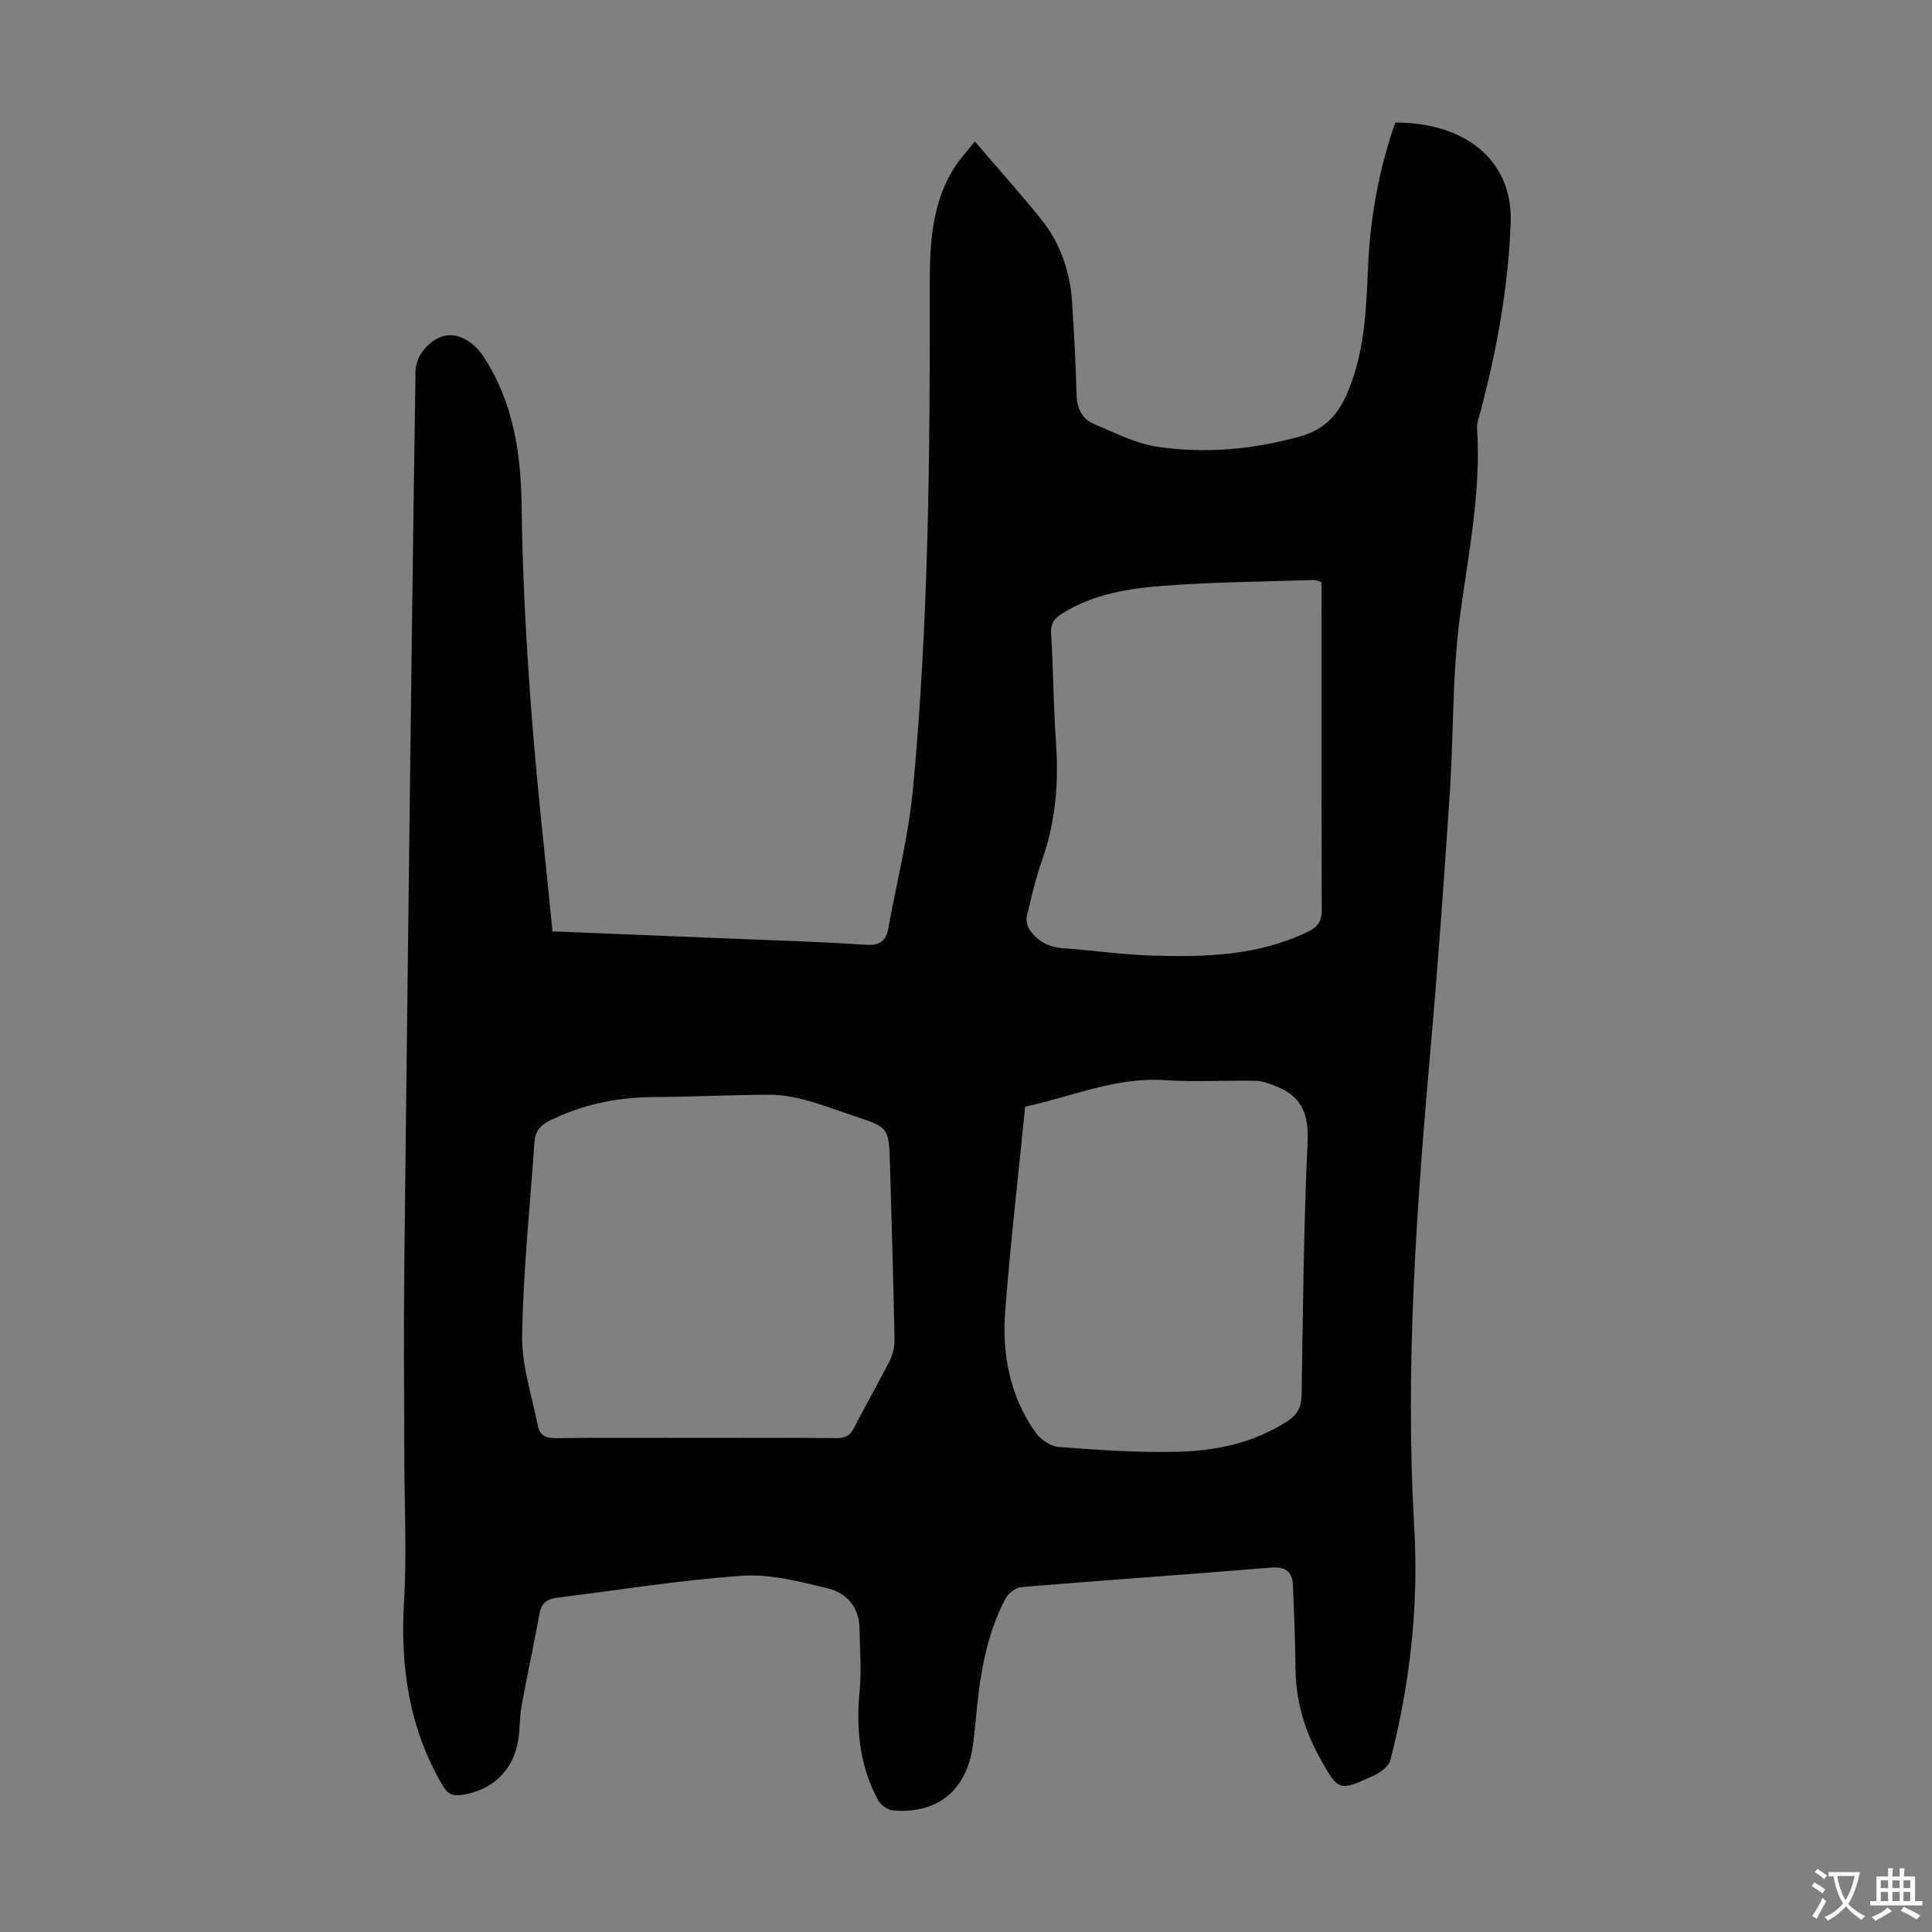 <svg enable-background="new 0 0 400 400" viewBox="0 0 400 400" xmlns="http://www.w3.org/2000/svg"><rect x="0" y="0" width="400" height="400" fill="#808080" stroke="none"/><path d="m114.39 192.83c12.5.51 25.11 1.01 37.71 1.53 9.05.37 18.11.63 27.15 1.25 2.87.2 4.18-.79 4.65-3.36 1.77-9.66 4.22-19.25 5.13-28.99 3.26-34.68 3.52-69.5 3.47-104.31-.01-8.3.39-16.62 4.92-23.99 1.26-2.05 2.95-3.82 4.41-5.67 4.8 5.61 9.44 10.76 13.77 16.16 4.02 5.02 5.99 10.95 6.38 17.35.38 6.26.76 12.52.9 18.78.07 2.9 1.07 5.13 3.65 6.22 4.29 1.8 8.59 4.03 13.1 4.7 9.92 1.47 19.82.57 29.56-2.15 4.74-1.32 7.61-4.16 9.56-8.53 3.69-8.3 4.1-17.11 4.46-25.94.42-10.45 2.2-20.64 5.67-30.5 14.01-.08 24.35 7.46 23.89 20.68-.47 13.25-2.84 26.21-6.21 39.01-.31 1.19-.83 2.42-.75 3.59.87 13.29-1.86 26.2-3.58 39.27-1.57 11.94-1.26 24.11-2.06 36.16-1.15 17.3-2.36 34.6-3.89 51.88-2.94 33.34-5.43 66.67-3.48 100.19.95 16.28-.86 32.41-4.93 48.22-.34 1.33-2.12 2.65-3.54 3.29-7.14 3.24-7.22 3.18-11.01-3.6-3.27-5.85-5.08-12.11-5.11-18.88-.03-5.59-.32-11.18-.51-16.77-.1-3.01-1.42-4.13-4.65-3.86-17.16 1.43-34.35 2.6-51.51 4.02-1.2.1-2.78 1.27-3.36 2.37-4.14 7.87-5.39 16.5-6.17 25.22-.17 1.89-.37 3.79-.66 5.66-1.38 8.94-7.35 13.75-16.43 13.01-1.12-.09-2.59-1.15-3.14-2.17-3.86-7.13-4.56-14.8-3.79-22.79.4-4.19.02-8.47-.03-12.7-.06-4.45-2.71-7.38-6.57-8.32-5.8-1.42-11.89-3.01-17.73-2.61-12.8.87-25.53 2.96-38.28 4.53-1.95.24-3.25 1.01-3.65 3.16-1.19 6.46-2.58 12.89-3.76 19.35-.42 2.3-.31 4.69-.68 7.01-1 6.26-5.34 10.35-11.6 11.31-1.88.29-2.96-.1-4.02-1.89-6.96-11.83-8.82-24.57-8.02-38.11.59-9.91.08-19.89.06-29.84-.02-12.64-.15-25.28-.02-37.92.47-43.87 1.03-87.74 1.57-131.6.23-18.46.49-36.93.77-55.39.05-3.3 2.94-6.66 6.11-7.35 2.85-.62 6.09 1.45 7.91 4.24 6.25 9.54 7.82 20.07 7.95 31.25.17 13.87.92 27.75 1.96 41.58 1.13 15.27 2.89 30.5 4.43 46.25zm29.55 104.87c9.74 0 19.48-.05 29.22.04 1.79.02 2.82-.46 3.66-2.11 2.37-4.68 5.03-9.23 7.39-13.92.67-1.32 1.02-2.96.99-4.45-.24-12.08-.58-24.17-.94-36.25-.23-7.58-.27-7.57-7.34-9.93-3.39-1.13-6.75-2.42-10.2-3.34-2.44-.65-5.01-1.1-7.52-1.09-7.94.03-15.88.44-23.82.48-7.62.05-14.84 1.53-21.69 4.94-1.97.98-2.89 2.31-3.03 4.33-.94 13.38-2.34 26.75-2.56 40.14-.1 6.21 2.04 12.48 3.27 18.7.37 1.89 1.64 2.53 3.69 2.51 9.62-.12 19.25-.05 28.88-.05zm68.31-68.58c-1.43 14.31-3.05 28.3-4.13 42.32-.69 8.97.96 17.66 6.32 25.18 1.02 1.43 3.08 2.83 4.75 2.96 8.11.61 16.26 1.19 24.38 1 8.07-.18 15.95-1.79 22.97-6.33 2.13-1.38 2.9-2.99 2.94-5.46.29-17.44.43-34.89 1.24-52.3.26-5.67-1.09-9.42-6.34-11.51-1.4-.56-2.9-1.18-4.36-1.21-6.26-.13-12.55.28-18.78-.13-10.26-.71-19.43 3.46-28.99 5.48zm61.36-108.61c-.76-.21-1.18-.44-1.59-.43-10.38.35-20.79.41-31.14 1.2-7.21.56-14.45 1.68-20.85 5.67-1.68 1.05-2.54 2.04-2.41 4.22.47 7.59.48 15.22 1.02 22.8.59 8.25-.13 16.25-2.88 24.09-1.33 3.79-2.25 7.72-3.17 11.64-.21.88.1 2.14.64 2.89 1.62 2.28 3.86 3.51 6.77 3.72 6.13.42 12.24 1.34 18.37 1.53 11.09.34 22.15.07 32.48-4.96 2.13-1.04 2.82-2.27 2.81-4.6-.09-21.49-.05-42.99-.05-64.48 0-1.1 0-2.19 0-3.29z" fill="#010100"/><g fill="#fcfbfa"><path d="m377.9 391.2c-.2.3-.4.5-.6.8-.7-.6-1.4-1-2.2-1.5.2-.3.4-.5.5-.8.6.4 1.4.8 2.3 1.5zm-1.8 6.1c-.2-.2-.5-.4-.9-.6.4-.6.8-1.2 1.2-1.9s.7-1.3.9-1.9c.3.3.5.5.8.7-.7 1.3-1.4 2.6-2 3.7zm2.2-9c-.3.3-.5.5-.6.8-.6-.6-1.3-1.1-2-1.5.3-.3.5-.5.6-.7.6.5 1.3.9 2 1.4zm.3.2v-.9h2 4.5c-.3 1.3-.6 2.5-1 3.6s-.9 2.1-1.4 3c.4.5 1 1 1.6 1.4s1.2.8 1.9 1.1c-.3.2-.5.4-.8.8-.4-.3-1-.7-1.6-1.2s-1.2-1.1-1.6-1.6c-.5.6-1.1 1.1-1.7 1.6s-1.4.9-2.1 1.4c-.1-.3-.3-.5-.7-.8.6-.2 1.2-.5 1.9-1s1.4-1.1 2-1.8c-.5-.8-.9-1.6-1.2-2.5s-.6-2-.8-3.2c-.4.1-.7.1-1 .1zm2.5 2.7c.3 1 .7 1.7 1 2.2.3-.5.6-1.1 1-2s.6-1.9.9-3h-3.2-.4c.1.9.3 1.8.7 2.8z"/><path d="m396.5 388.5v1.5 3.6h1.5v.9c-.4 0-1 0-1.7 0h-7.9c-.5 0-.9 0-1.2 0v-.9h1.3v-3.5c0-.7 0-1.2 0-1.6h2.4c0-.8 0-1.4 0-1.7h1c0 .3-.1.8-.1 1.7h1.5c0-.8 0-1.4 0-1.7h1c0 .3-.1.9-.1 1.7zm-8.2 9.2c-.2-.3-.5-.5-.8-.8.8-.3 1.4-.6 1.9-.9s1-.7 1.4-1.1c.3.3.6.5.9.8-1.6 1-2.8 1.6-3.4 2zm2.6-6.8v-1.6h-1.5v1.6zm0 2.7v-1.9h-1.5v1.9zm2.4-2.7v-1.6h-1.5v1.6zm0 2.7v-1.9h-1.5v1.9zm.2 2 .7-.8c.4.2.9.5 1.6.8s1.3.7 1.8 1c-.3.3-.5.5-.8.8-.4-.3-1.5-1-3.3-1.8zm2-4.7v-1.6h-1.4v1.6zm0 2.7v-1.9h-1.4v1.9z"/></g></svg>